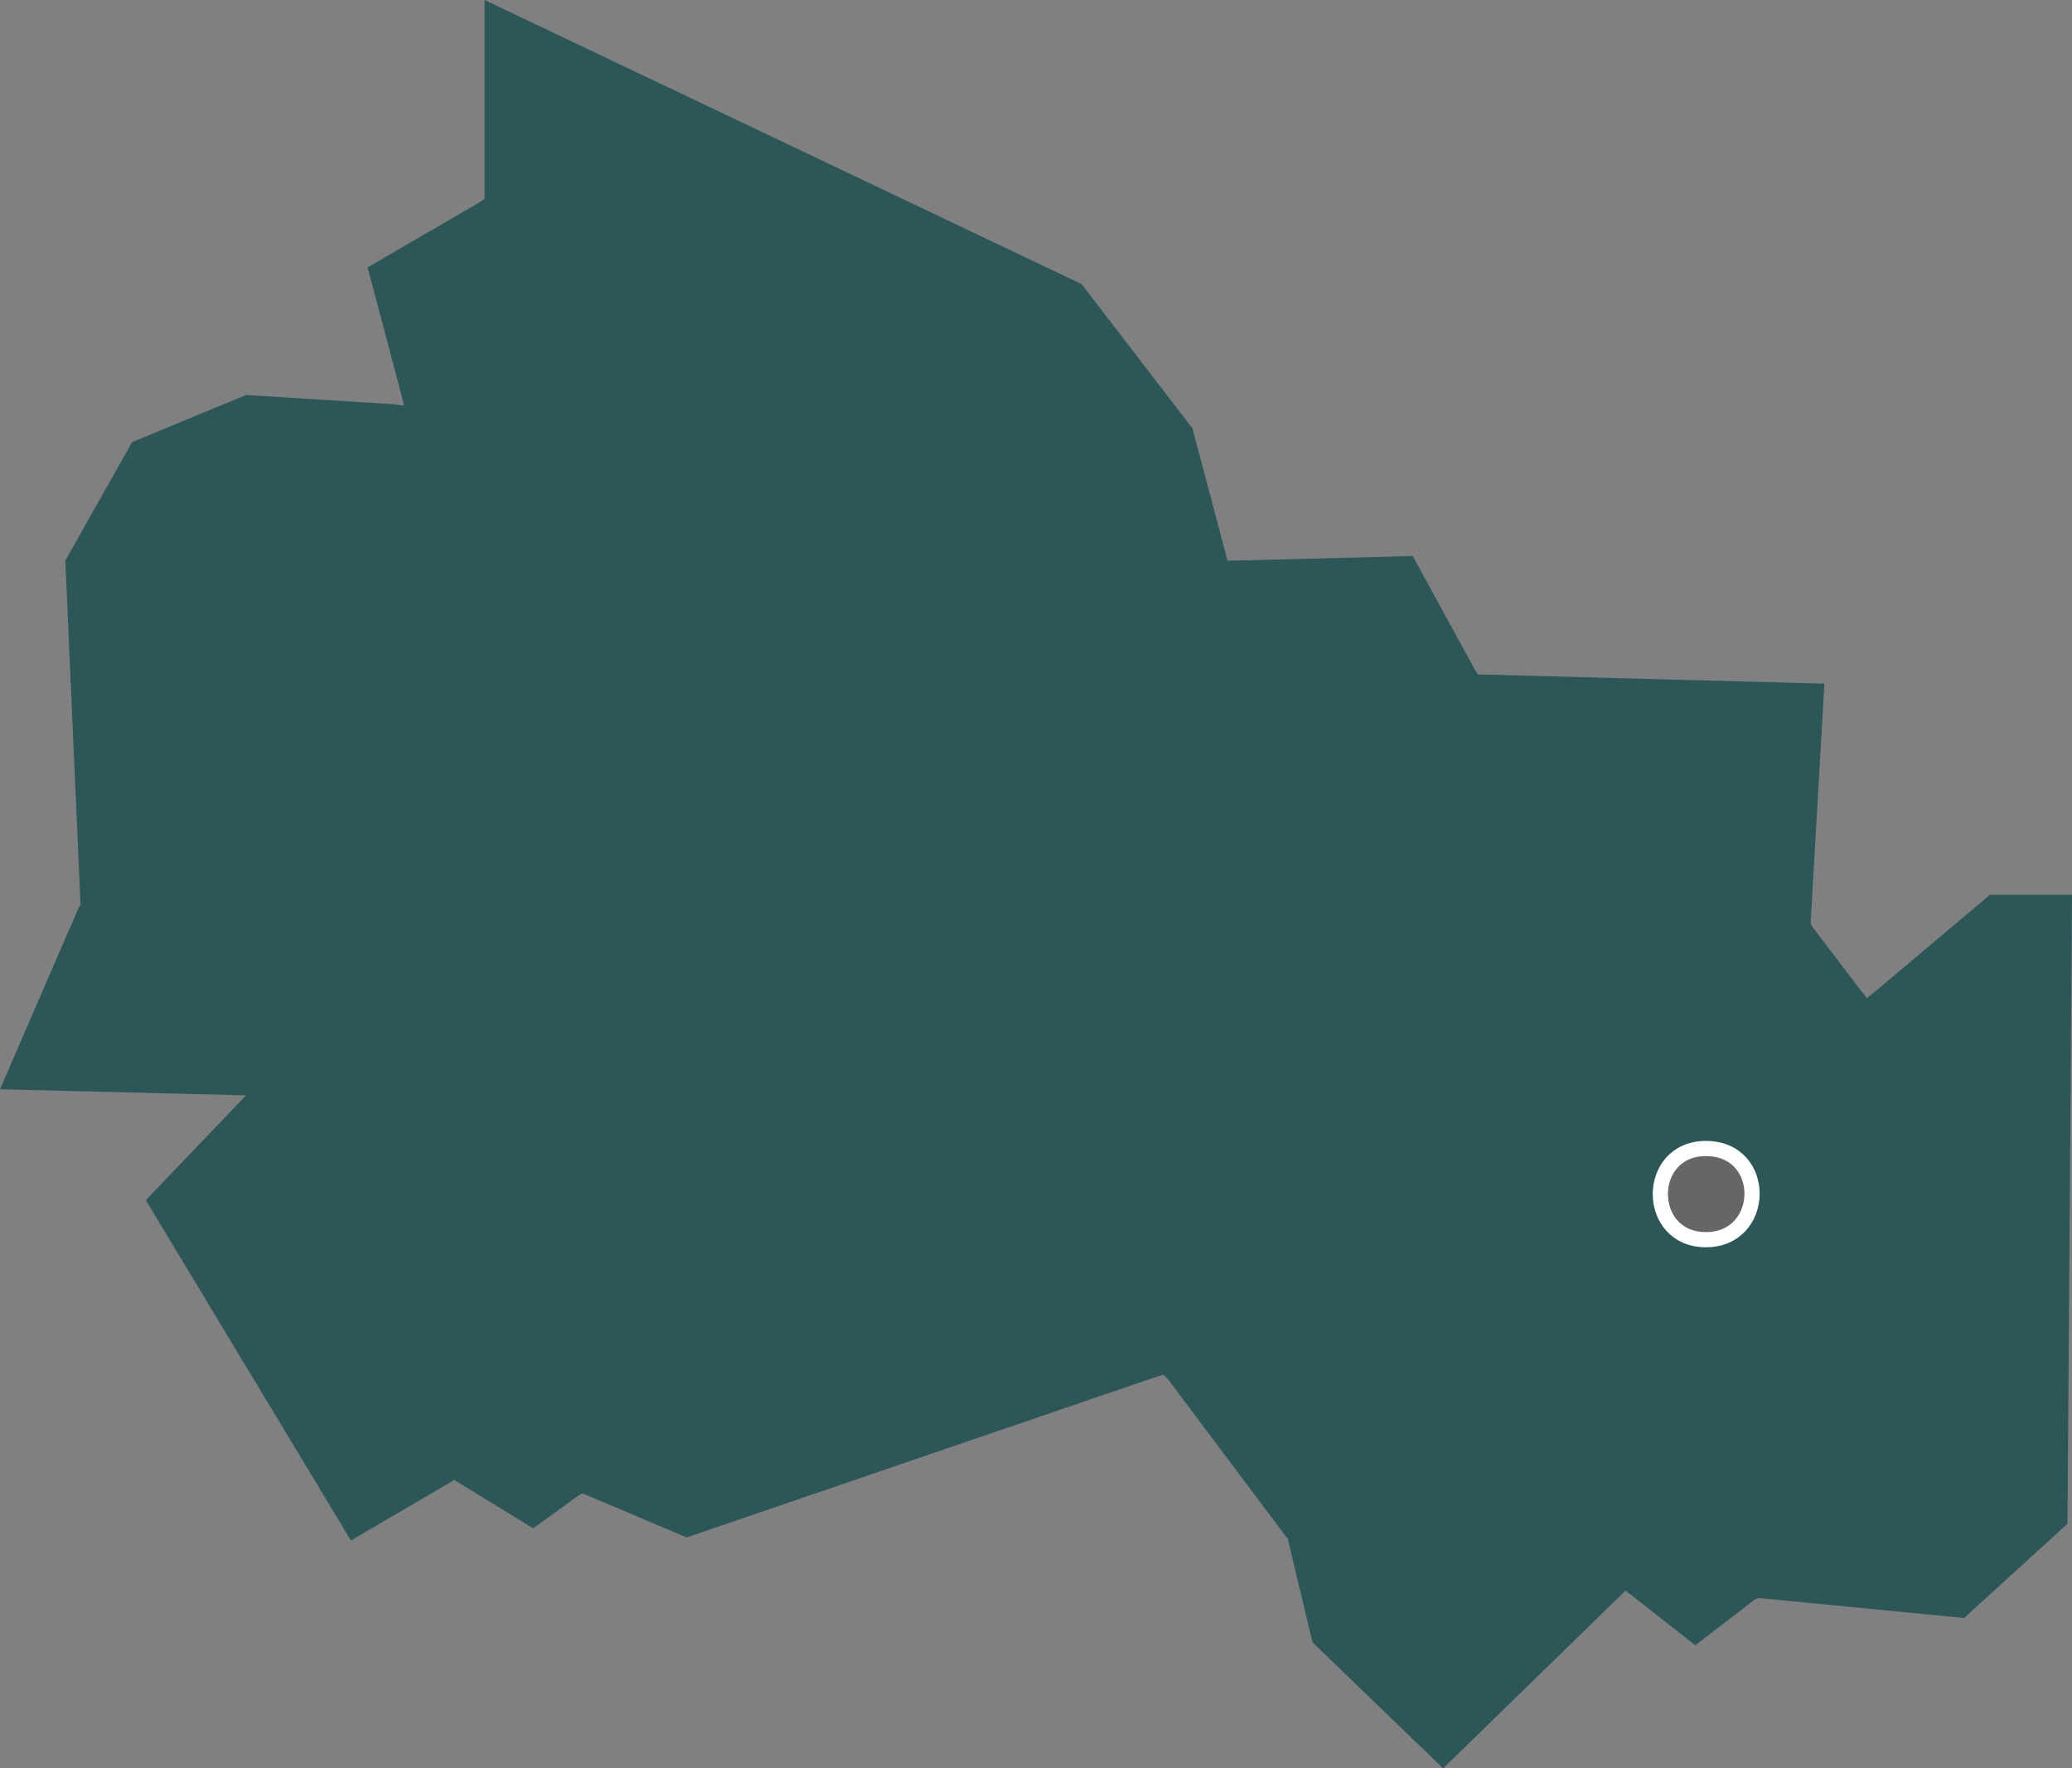 <?xml version="1.0" encoding="UTF-8"?> <svg xmlns="http://www.w3.org/2000/svg" id="_Слой_2" data-name="Слой 2" viewBox="0 0 136.4 116.4"><rect x="0" y="0" width="136.4" height="116.4" fill="#808080" stroke="none"/><defs><style> .cls-1 { fill: #666; stroke: #fff; stroke-miterlimit: 1; } .cls-2 { fill: #174b4c; fill-rule: evenodd; opacity: .8; stroke-width: 0px; } </style></defs><g id="_Слой_1-2" data-name="Слой 1"><path class="cls-2" d="M0,71.7l16.2.4-6.6,6.9,13.5,22.4,6.5-3.8.3-.2.3.2,4.9,3,2.9-2.1.3-.2.3.1,6.6,2.8,31-10.6.4-.1.3.3,7.8,10.4.1.1v.1l1.6,6.7,8.6,8.3,11.6-11.3.4-.4.4.3,4.2,3.3,3.9-3,.2-.1h.2l13.4,1.3,6.8-6.2.3-41.4h-5.4l-7.6,6.4-.5.4-.4-.5-3.2-4.2-.1-.2v-.2l.9-15.6-22.5-.6h-.3l-.2-.3-4.1-7.5-11.7.3h-.5l-.1-.4-2.2-8.3-7.3-9.5L31.9,0v13.1l-.3.2-7.4,4.3,2.2,8.3.2.8-.8-.1-9.6-.6-7.5,3.1-4.4,7.8,1,22.6v.1l-.1.1-5.2,12Z"></path><path class="cls-1" d="M112.3,75.6c-4,0-4,6,0,6s4.1-6,0-6Z"></path></g></svg> 
